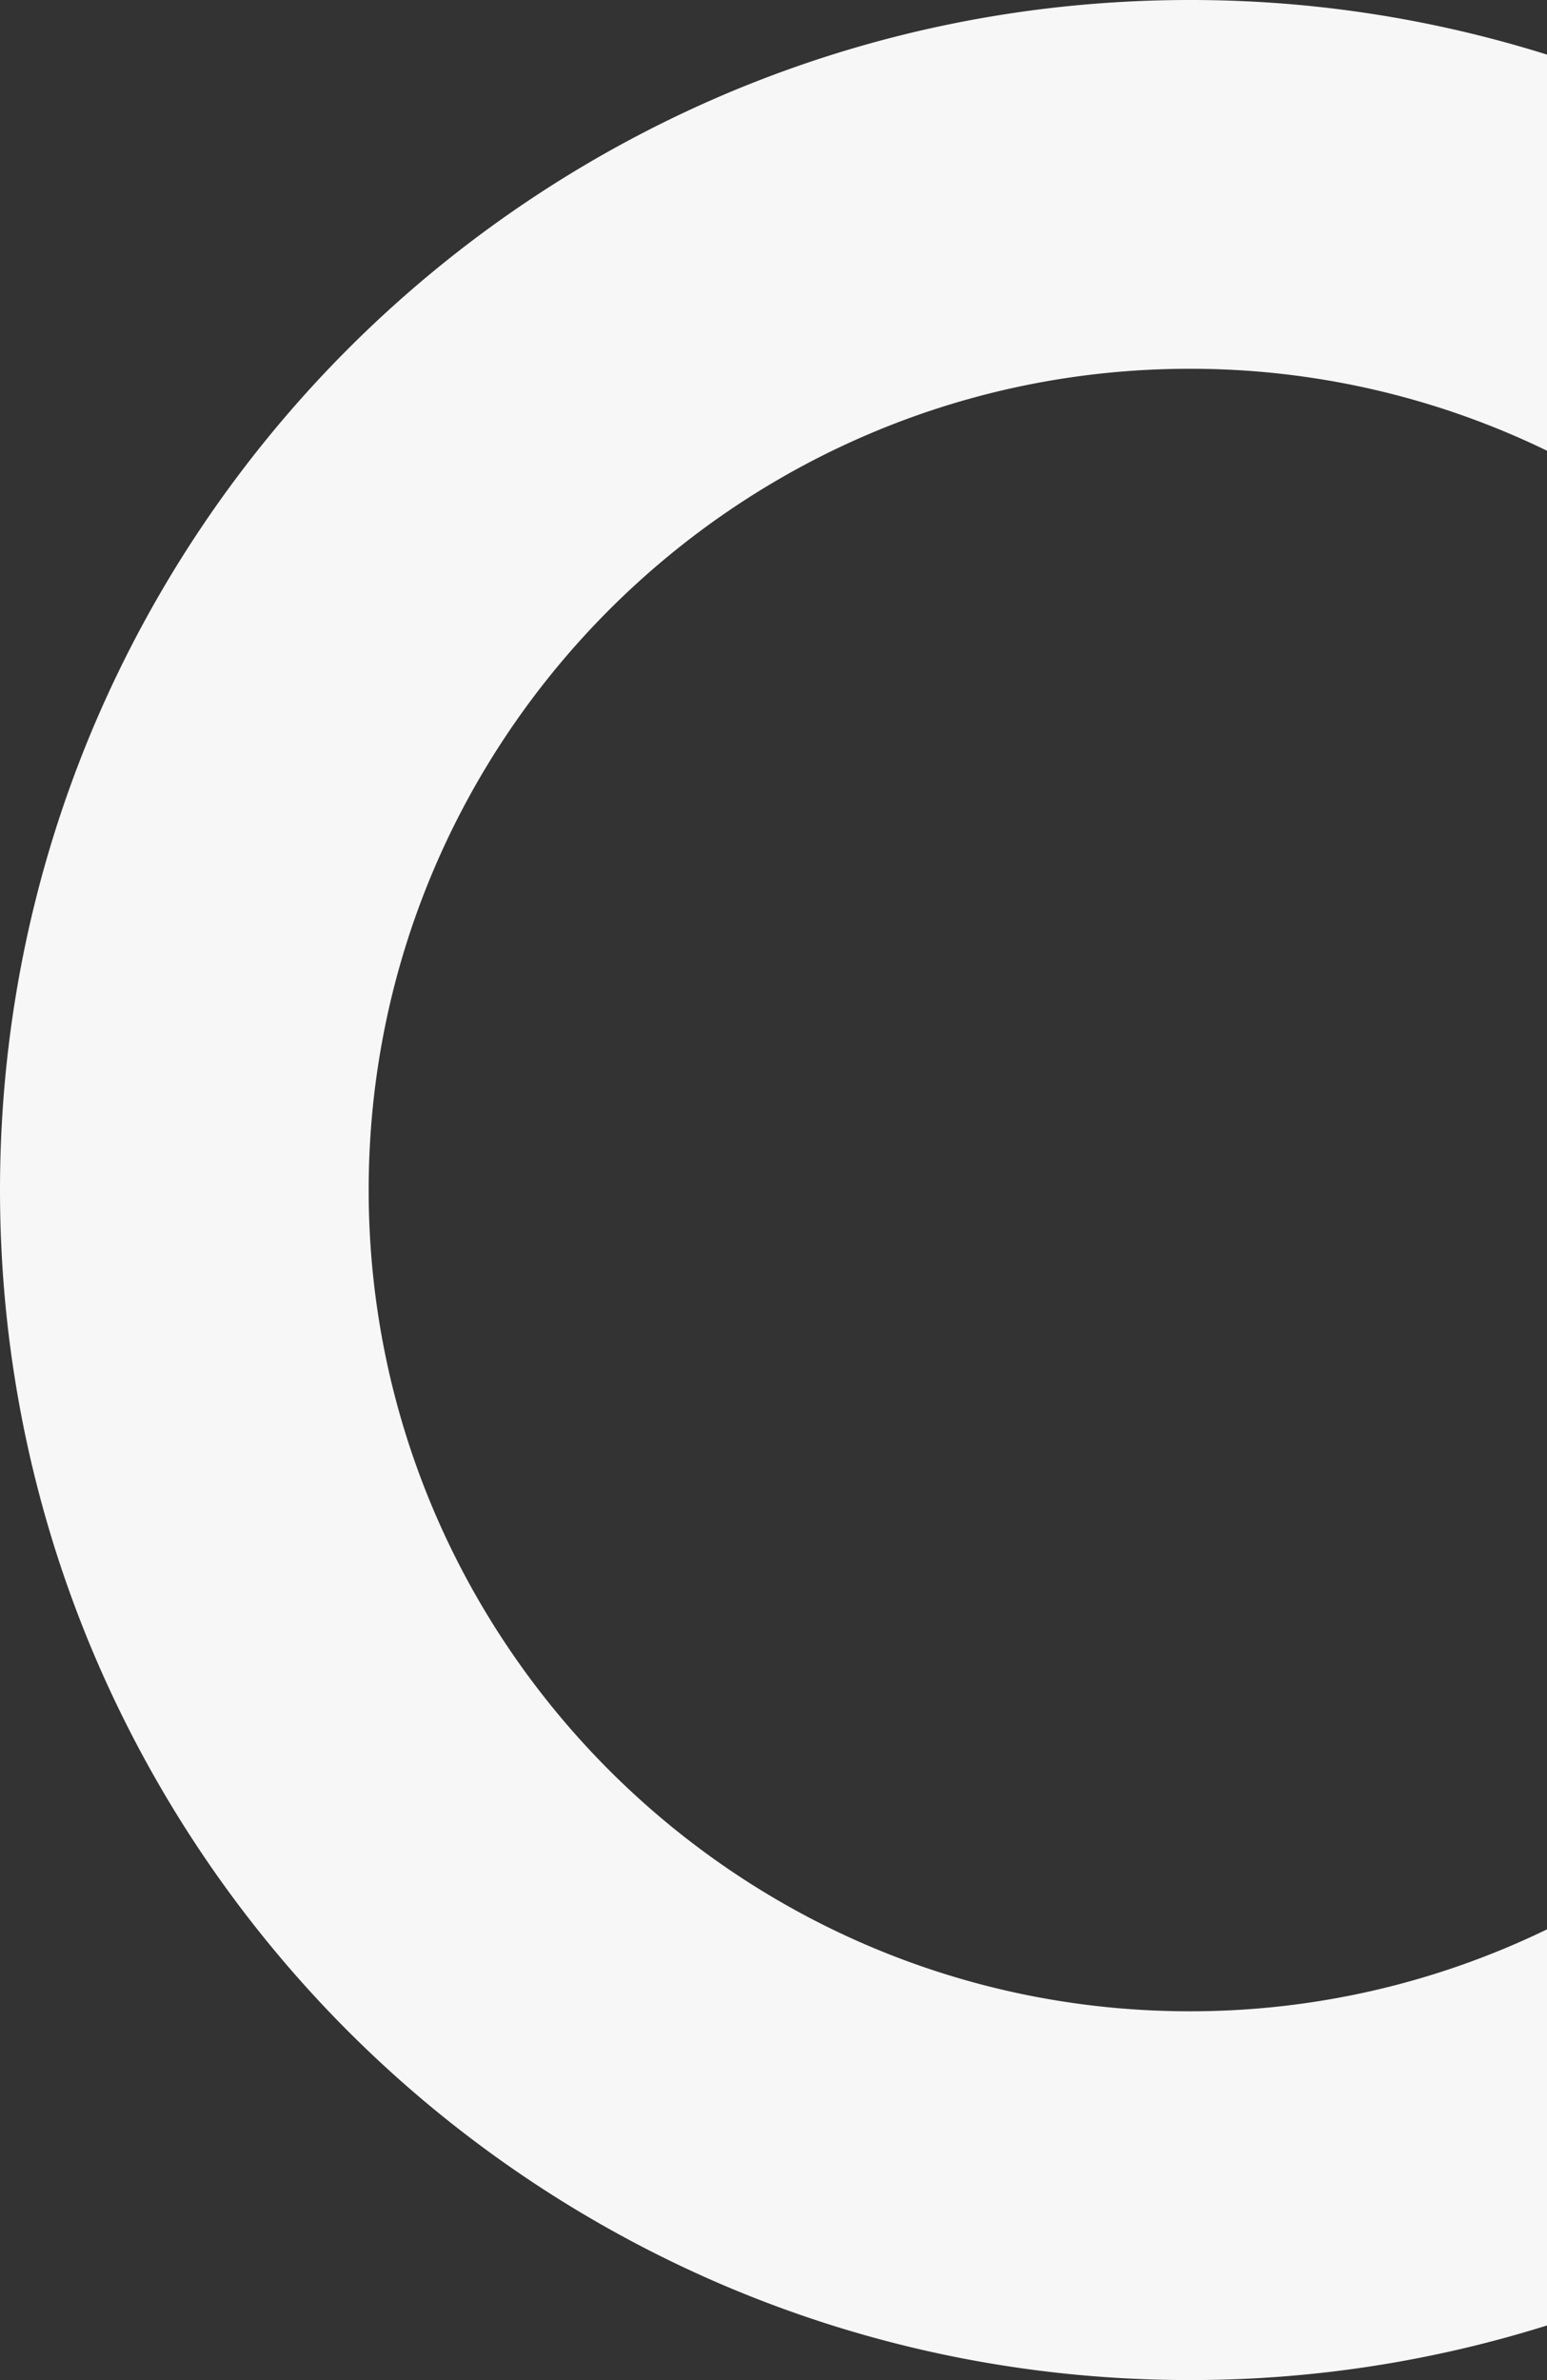 <?xml version="1.0" encoding="UTF-8"?> <svg xmlns="http://www.w3.org/2000/svg" width="545.5" height="839" viewBox="0 0 545.5 839"><rect x="0" y="0" width="545.5" height="839" fill="#333333" stroke="none"/> <path id="Вычитание_3" data-name="Вычитание 3" d="M508.5,1154a426.235,426.235,0,0,1-42.891-2.166,420.522,420.522,0,0,1-41.652-6.357c-13.514-2.765-27.041-6.243-40.2-10.337-13.014-4.048-25.982-8.794-38.542-14.107A420.725,420.725,0,0,1,121.967,897.788c-5.313-12.56-10.059-25.527-14.107-38.542-4.094-13.162-7.572-26.689-10.337-40.2a420.561,420.561,0,0,1-6.357-41.652,425.8,425.8,0,0,1,0-85.783,420.561,420.561,0,0,1,6.357-41.652c2.765-13.514,6.243-27.04,10.337-40.2,4.048-13.014,8.794-25.982,14.107-38.542A420.724,420.724,0,0,1,345.212,347.967c12.559-5.312,25.527-10.058,38.542-14.107,13.162-4.094,26.689-7.572,40.2-10.337a420.51,420.51,0,0,1,41.652-6.357A426.2,426.2,0,0,1,508.5,315a419.418,419.418,0,0,1,126,19.252v139.63A287.813,287.813,0,0,0,508.5,445C348.869,445,219,574.869,219,734.5S348.869,1024,508.5,1024a287.807,287.807,0,0,0,126-28.882v139.63A419.4,419.4,0,0,1,508.5,1154Z" transform="translate(-89 -315)" fill="#f7f7f7"></path> </svg> 